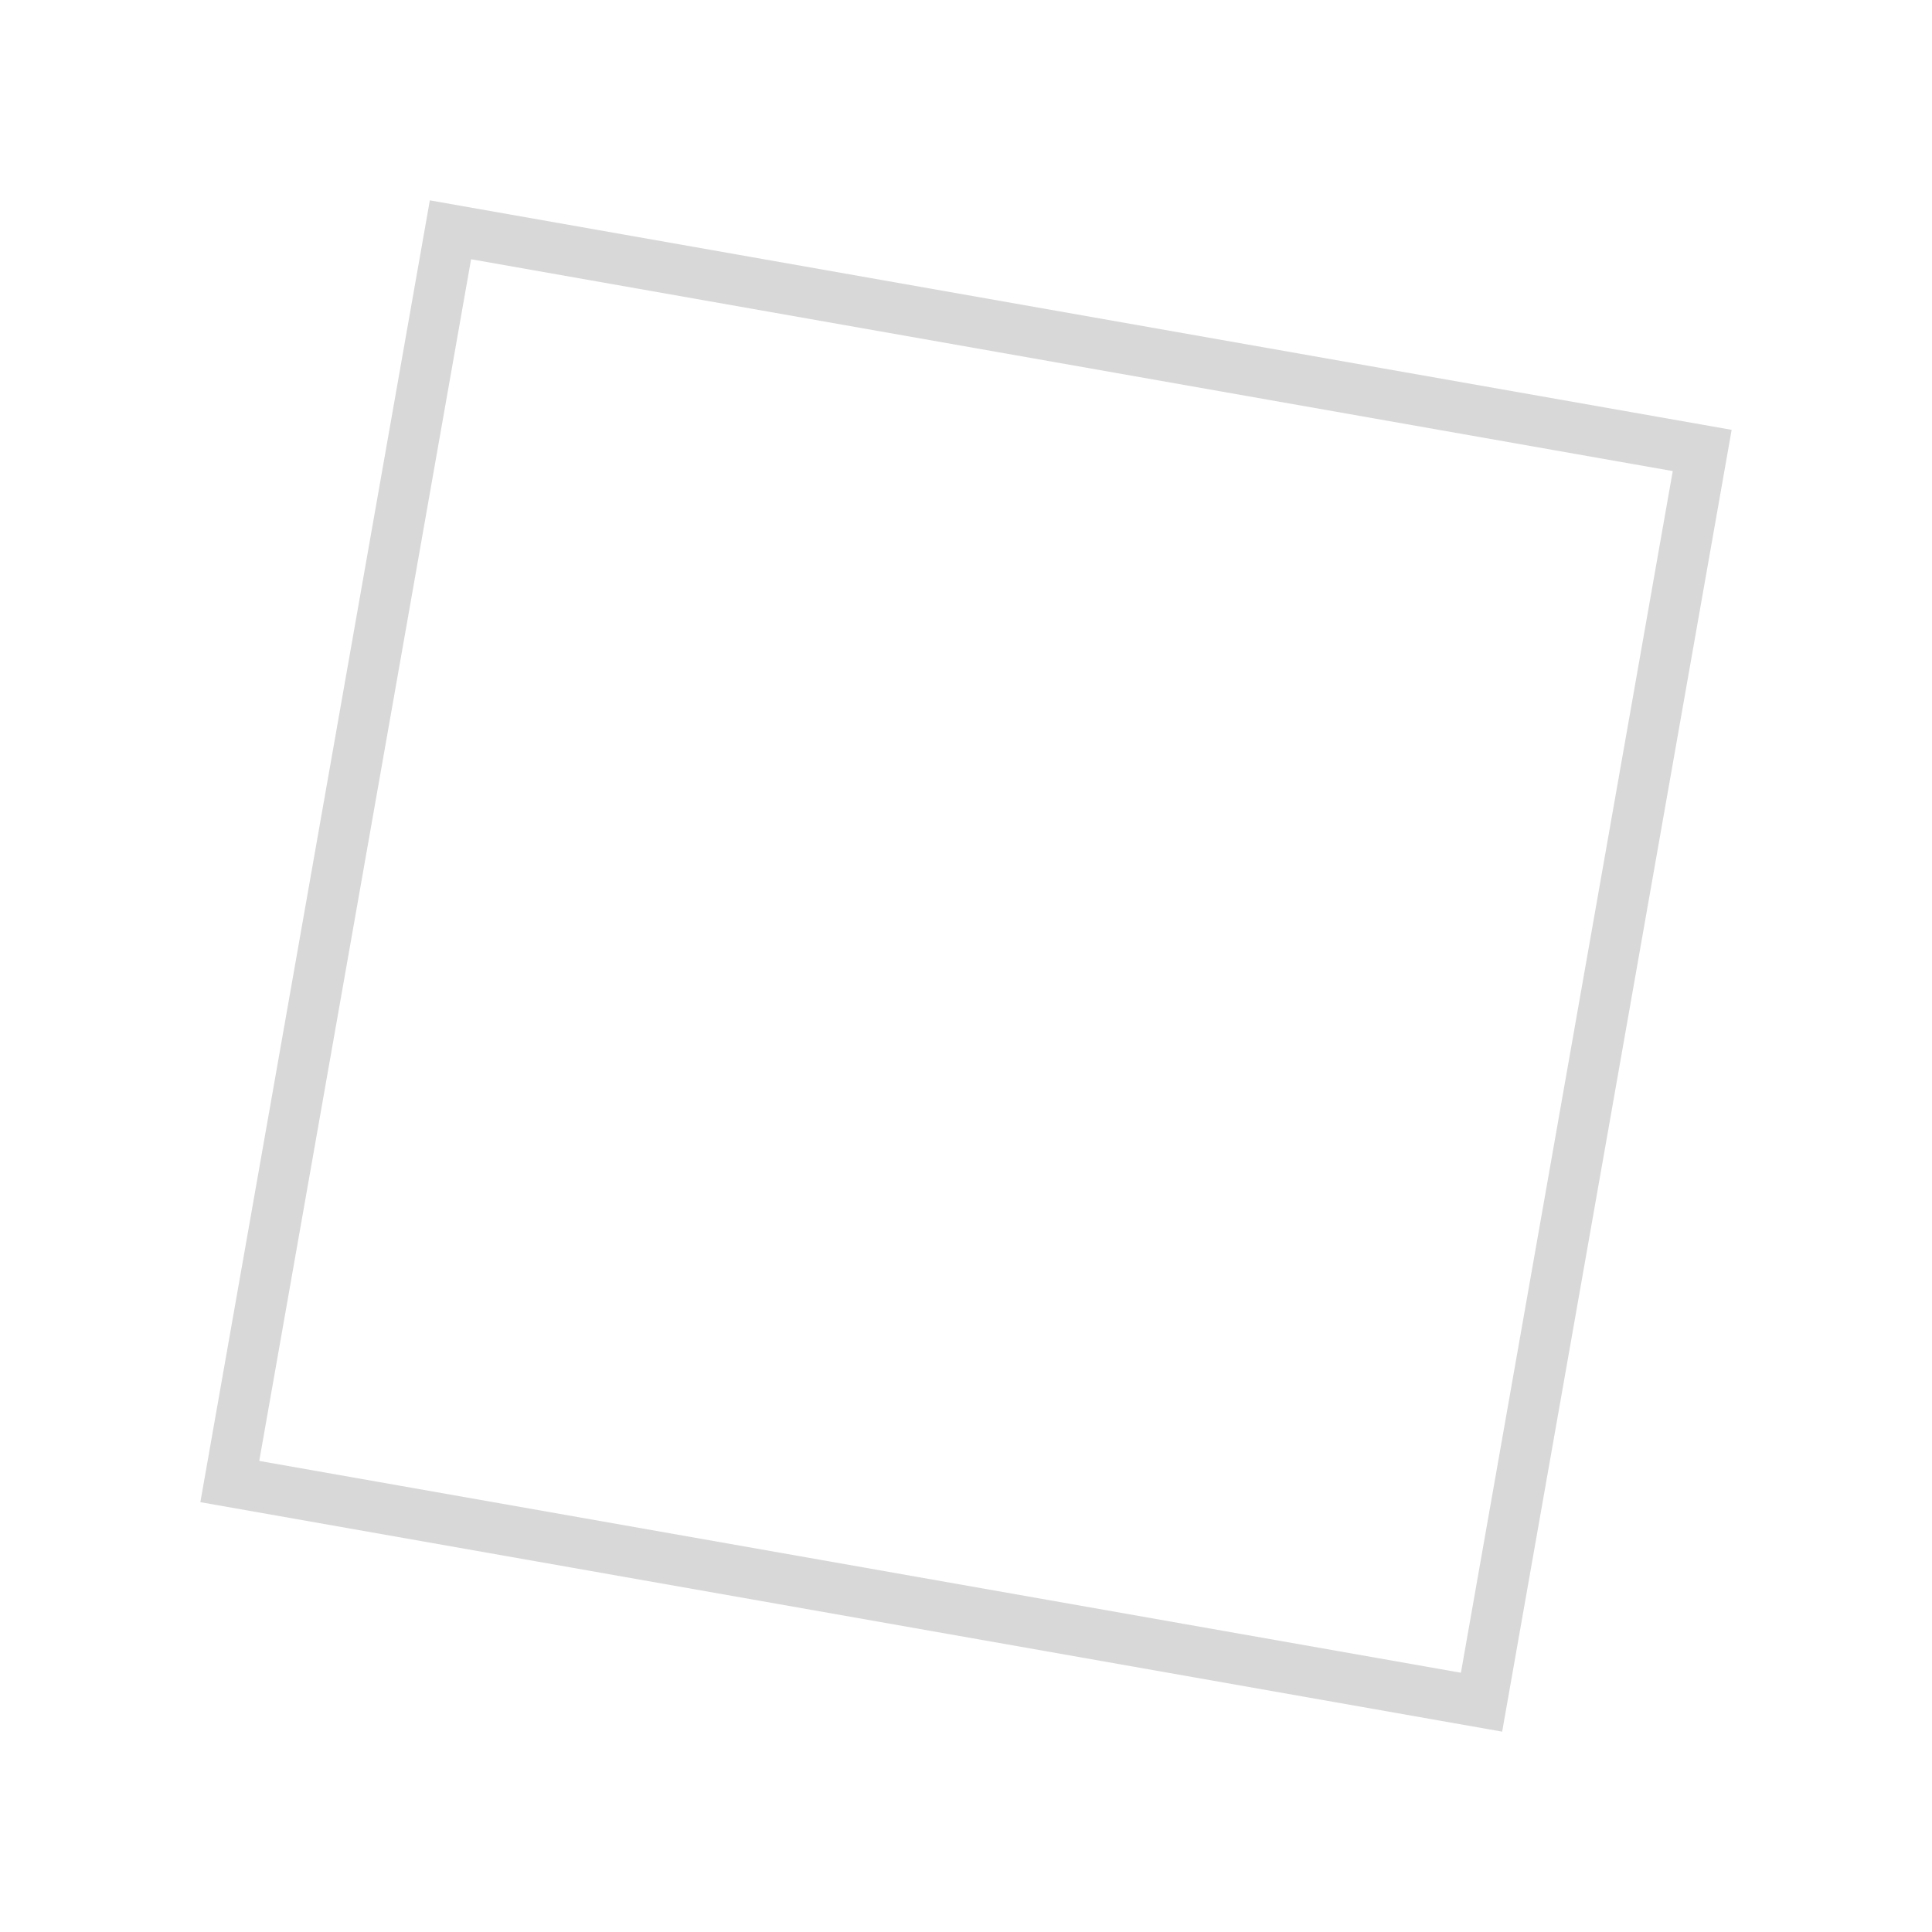 <svg xmlns="http://www.w3.org/2000/svg" viewBox="0 0 76 76"><g fill="none"><path stroke="#d8d8d8" stroke-width="2" d="m17.72 9.04 49.24 8.68-8.68 49.24-49.24-8.68z"/><path stroke="#f5b025" stroke-dasharray="25 207" stroke-dashoffset="3" stroke-width="6" d="M14.48 4.4 71.6 14.48 61.52 71.6 4.4 61.52z" requiredFeatures="http://www.w3.org/TR/SVG11/feature#SVG-animation"><animate attributeName="stroke-dashoffset" dur="0.8s" repeatCount="indefinite" values="0;-232"/></path></g></svg>